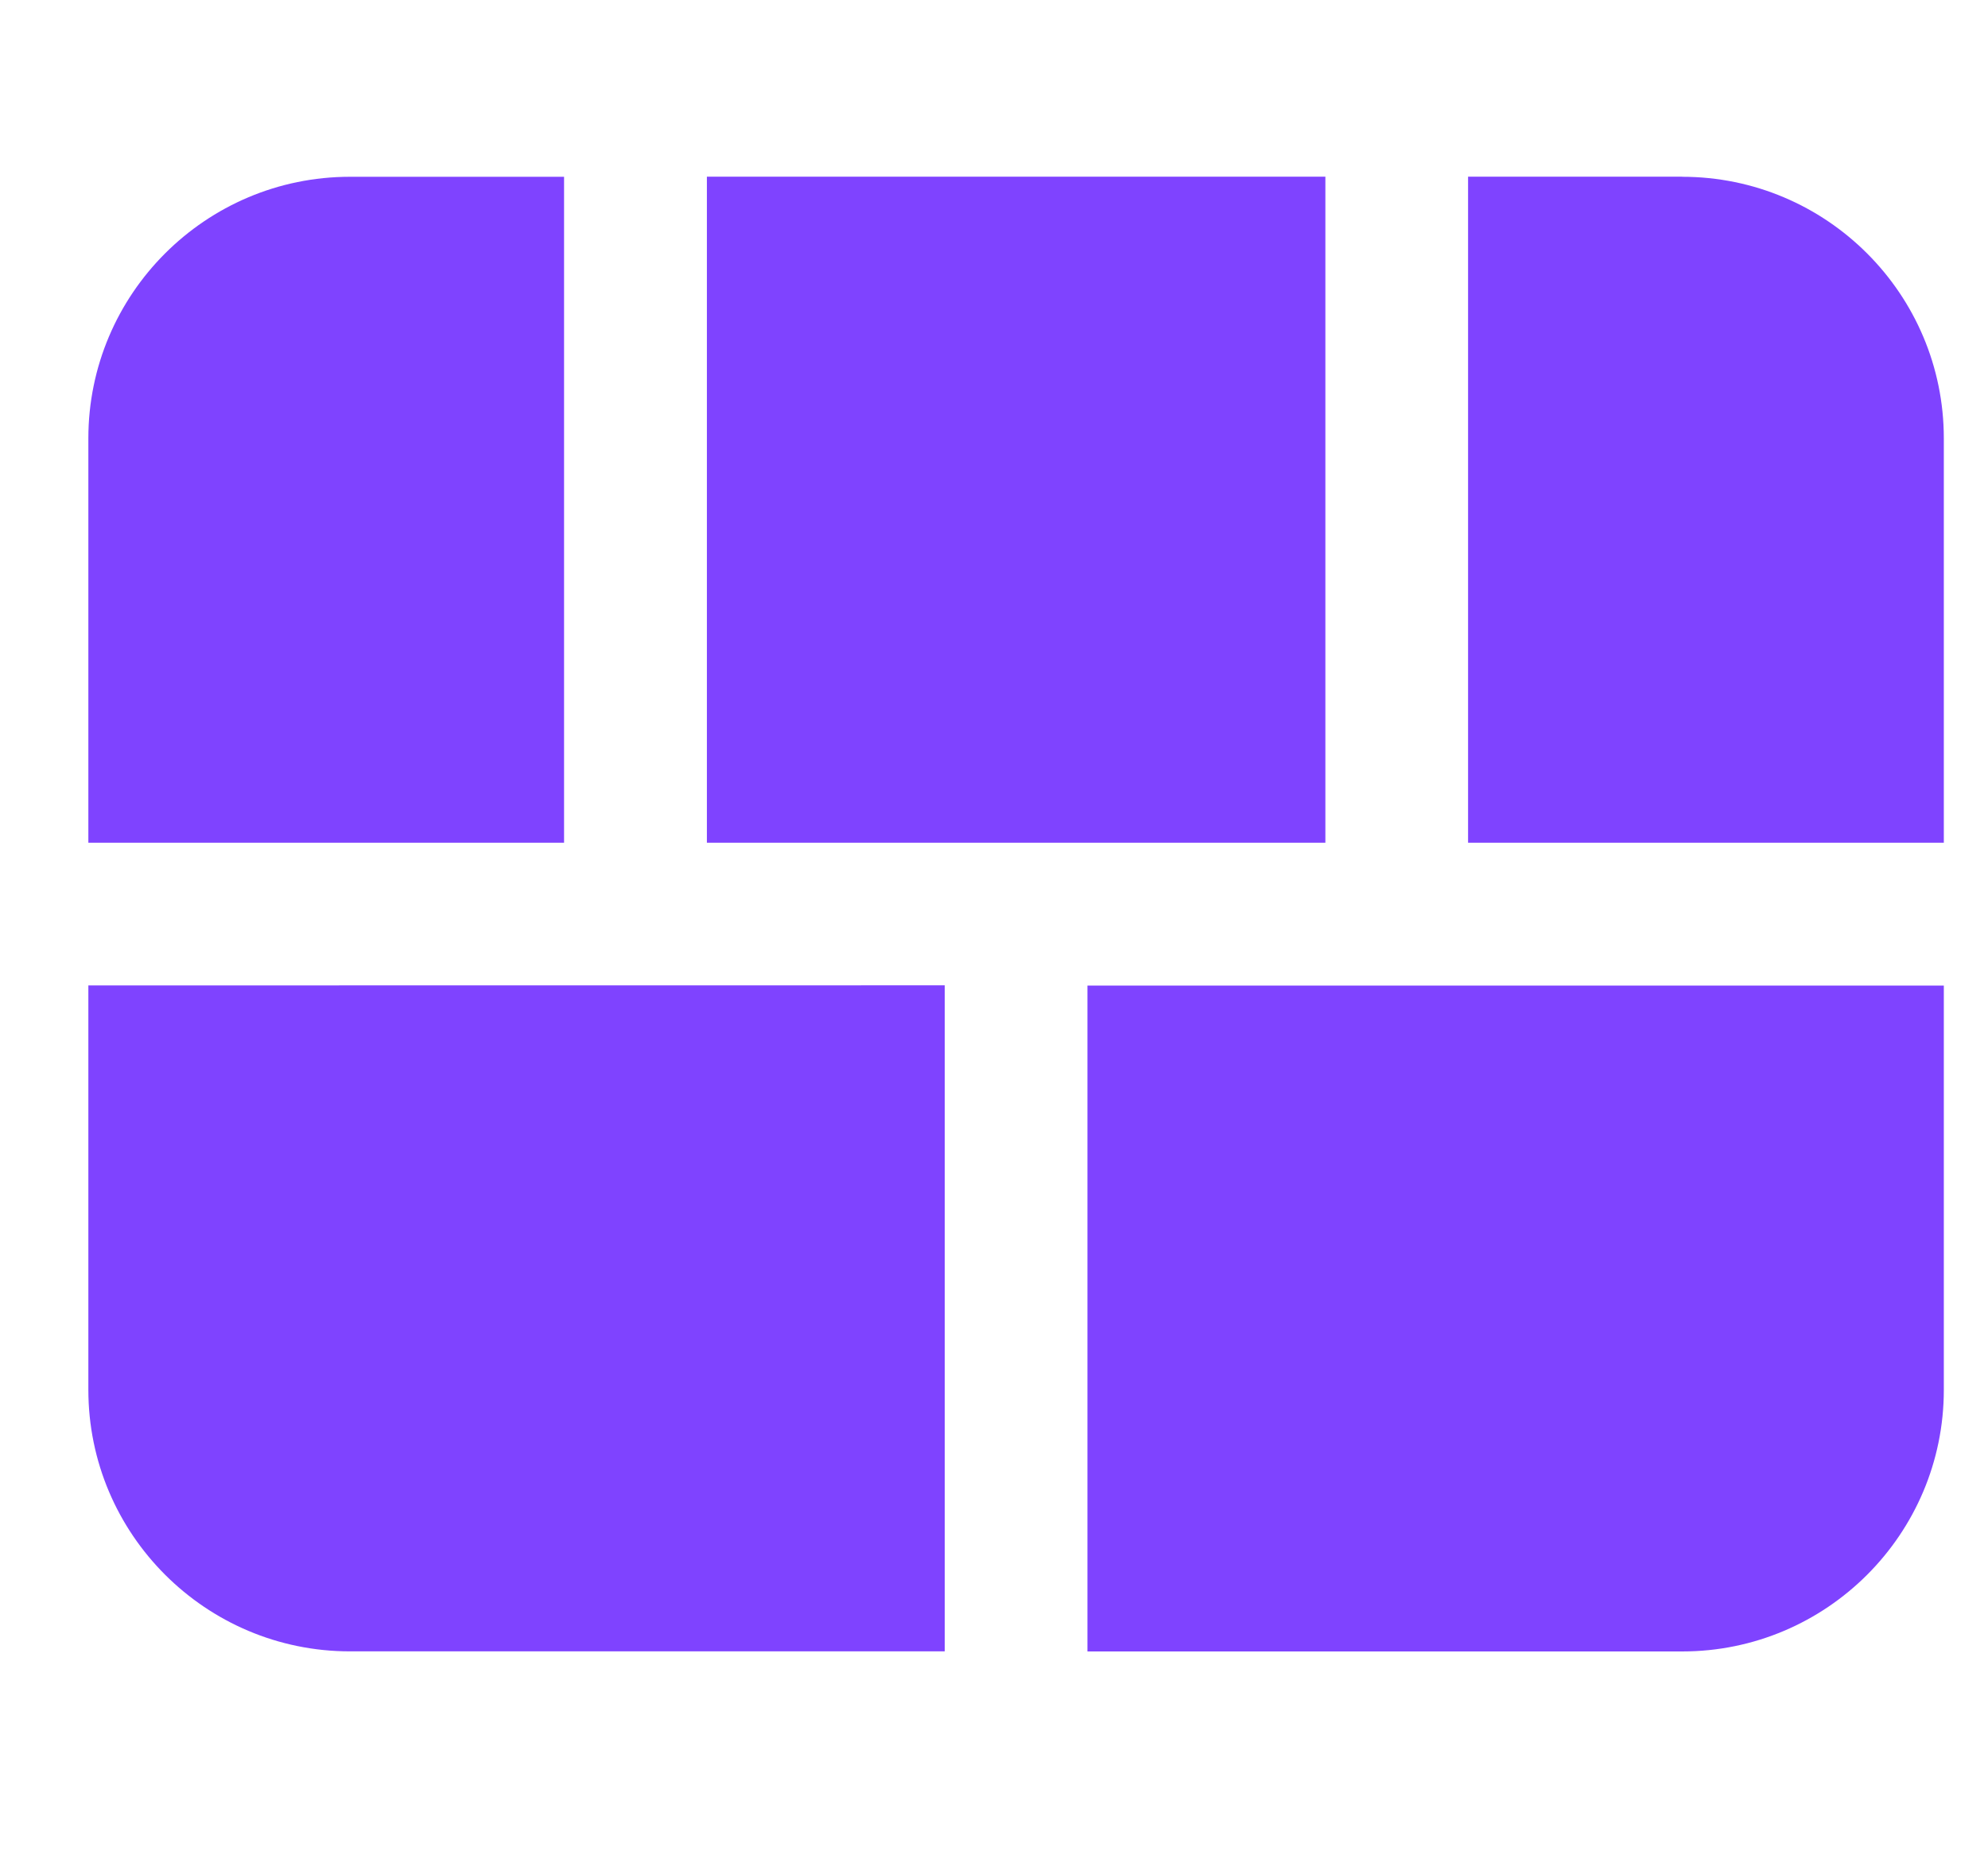 <svg width="45" height="42" viewBox="0 0 45 42" fill="none" xmlns="http://www.w3.org/2000/svg">
<g clip-path="url(#clip0_408_1620)">
<path d="M12.768 19.078H2V9.924C2 6.657 4.655 4.002 7.922 4.002H12.768V19.08V19.078ZM30.001 4H16.001V19.078H30.001V4ZM38.078 4H33.231V19.078H44V9.924C44 6.657 41.345 4.002 38.078 4.002V4ZM24.615 37.386H38.078C41.345 37.386 44 34.731 44 31.464V22.311H24.615V37.388V37.386ZM2 31.462C2 34.729 4.655 37.384 7.922 37.384H21.385V22.306L2 22.308V31.462Z" fill="#7F43FF"/>
</g>
<defs>
<clipPath id="clip0_408_1620">
<rect width="45" height="42" fill="white"/>
</clipPath>
</defs>
</svg>
